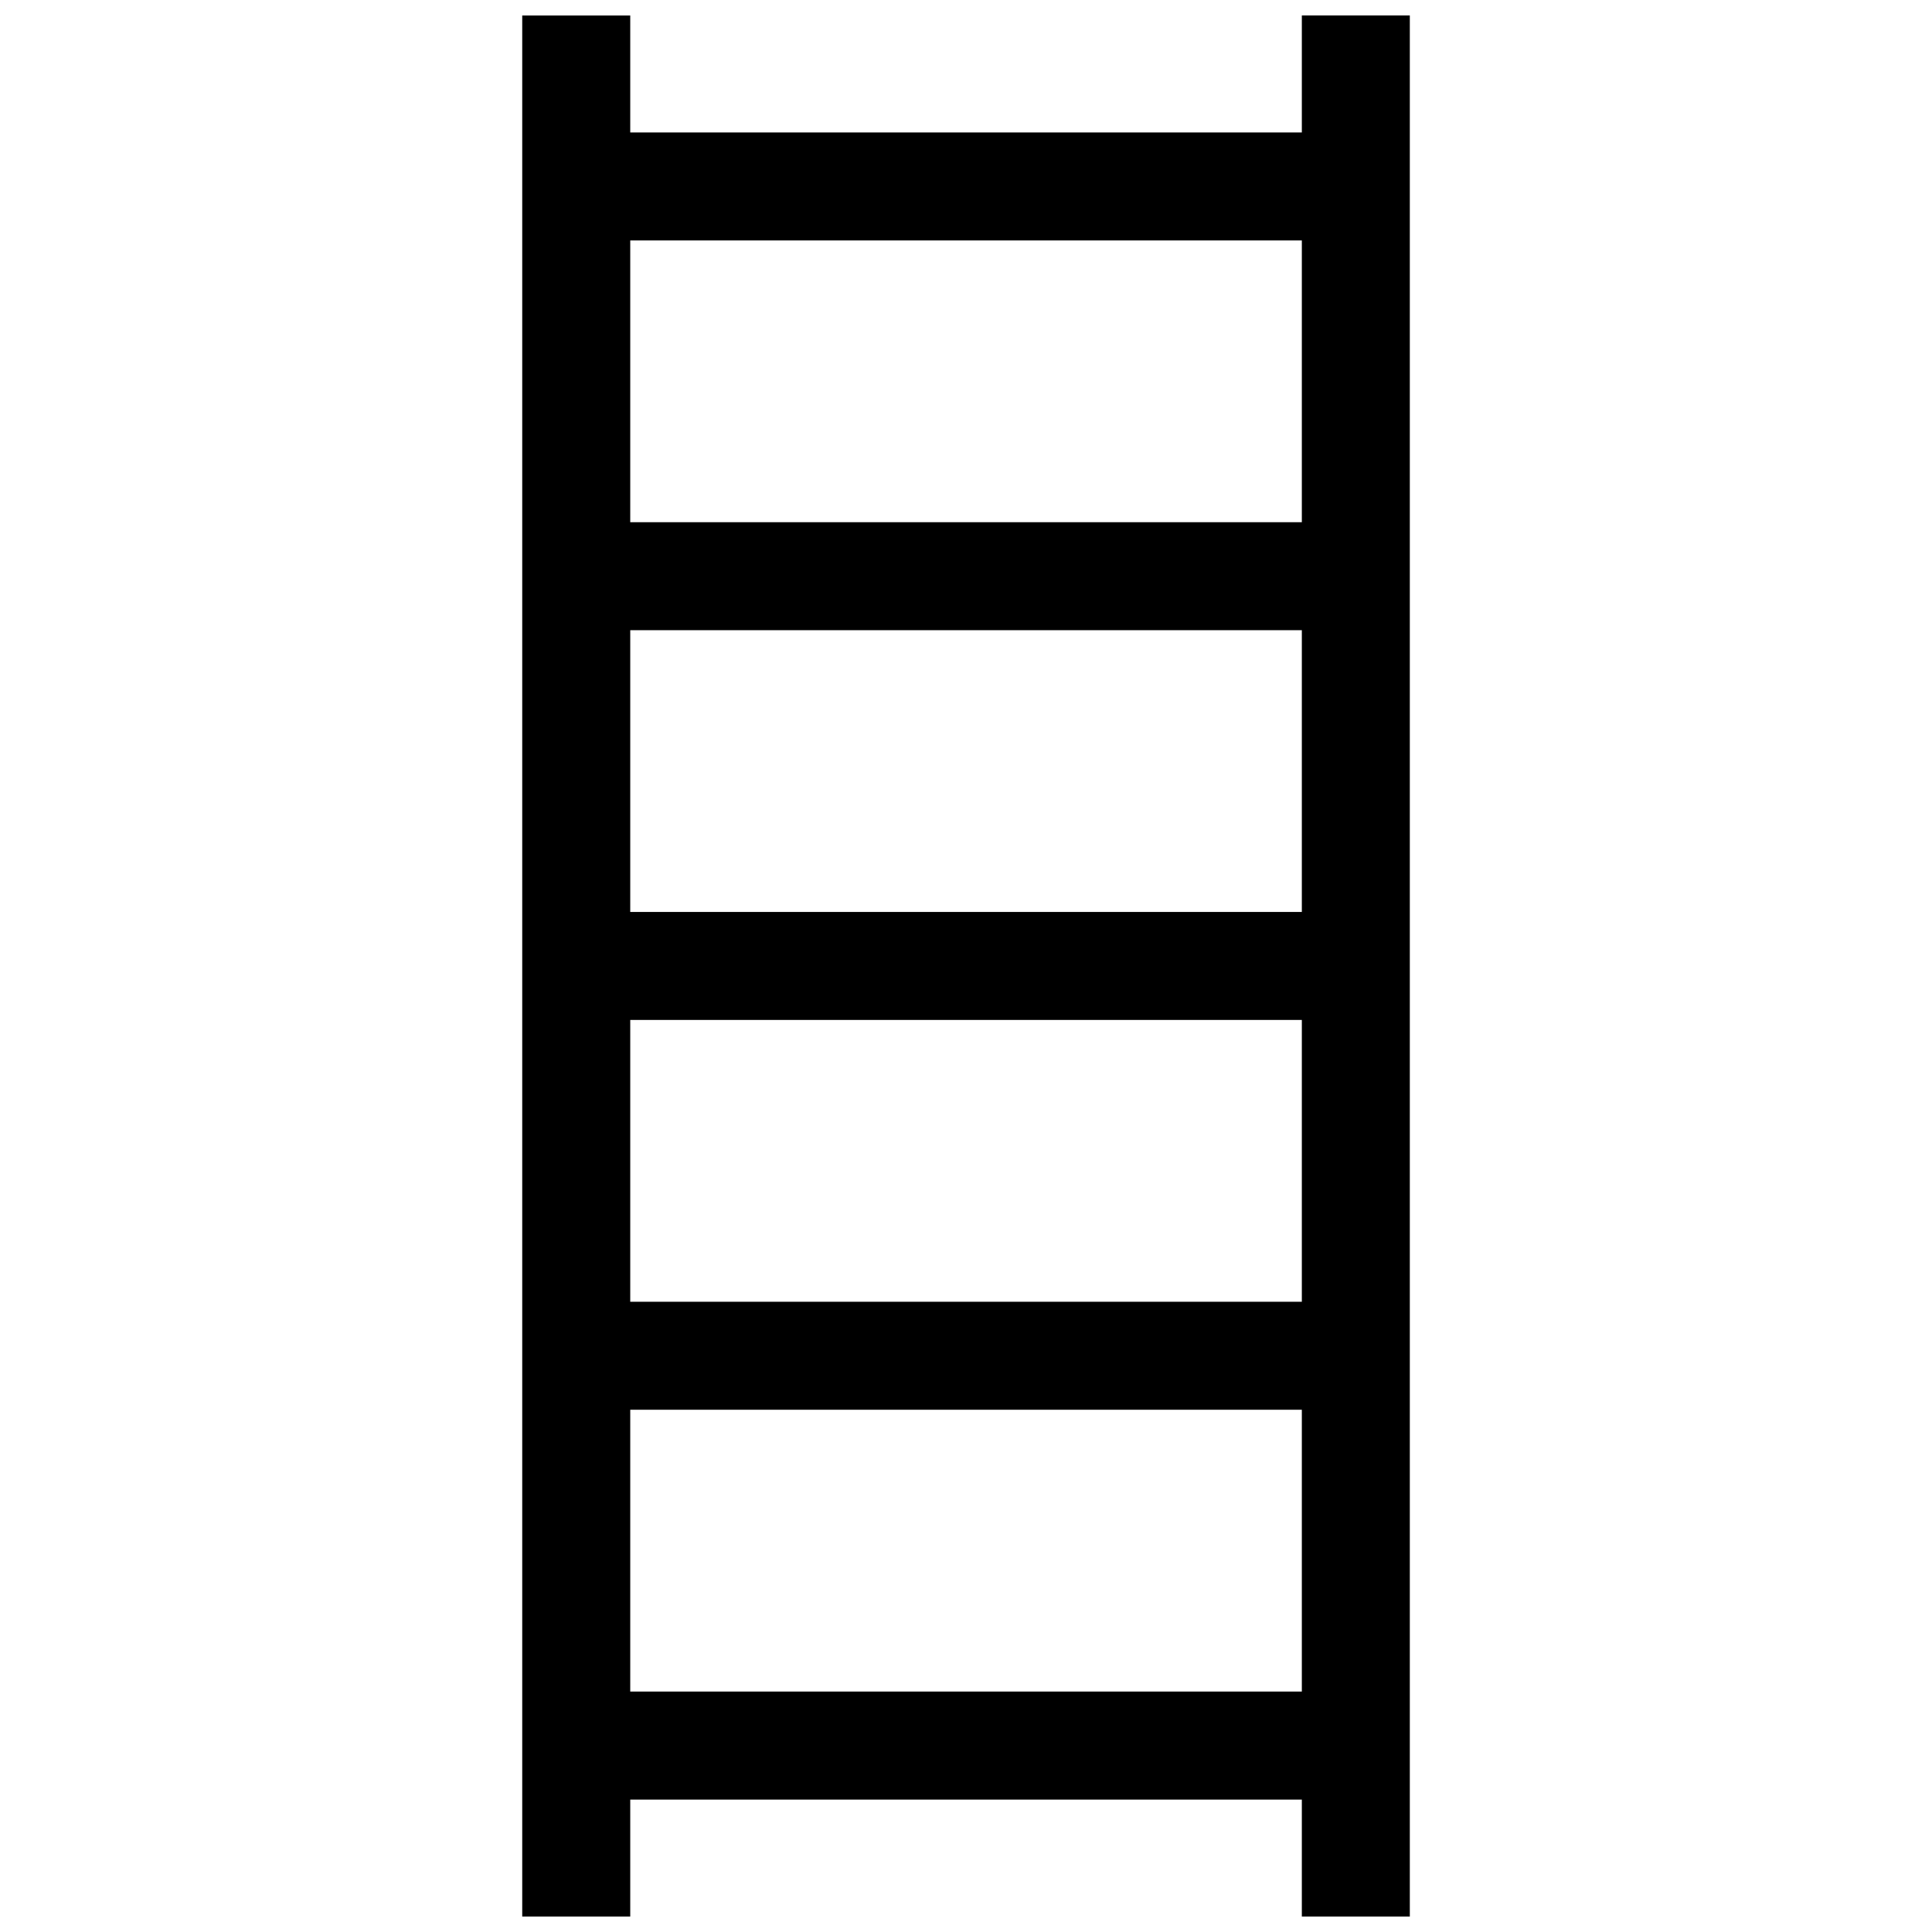 <?xml version="1.0" encoding="UTF-8"?>
<!-- Uploaded to: SVG Repo, www.svgrepo.com, Generator: SVG Repo Mixer Tools -->
<svg width="800px" height="800px" version="1.1" viewBox="144 144 512 512" xmlns="http://www.w3.org/2000/svg">
 <defs>
  <clipPath id="a">
   <path d="m282 148.09h236v503.81h-236z"/>
  </clipPath>
 </defs>
 <g clip-path="url(#a)">
  <path d="m311.02 517.6h177.98v74.684h-177.98zm0-103.3h177.98v74.676h-177.98zm0-103.29h177.98v74.664l-177.98 0.004zm-28.625-162.9v503.8h28.625v-30.996h177.98v30.996h28.617v-503.81h-28.617v30.996h-177.98v-30.984zm28.625 59.609h177.98v74.676h-177.98z" fill-rule="evenodd"/>
 </g>
</svg>